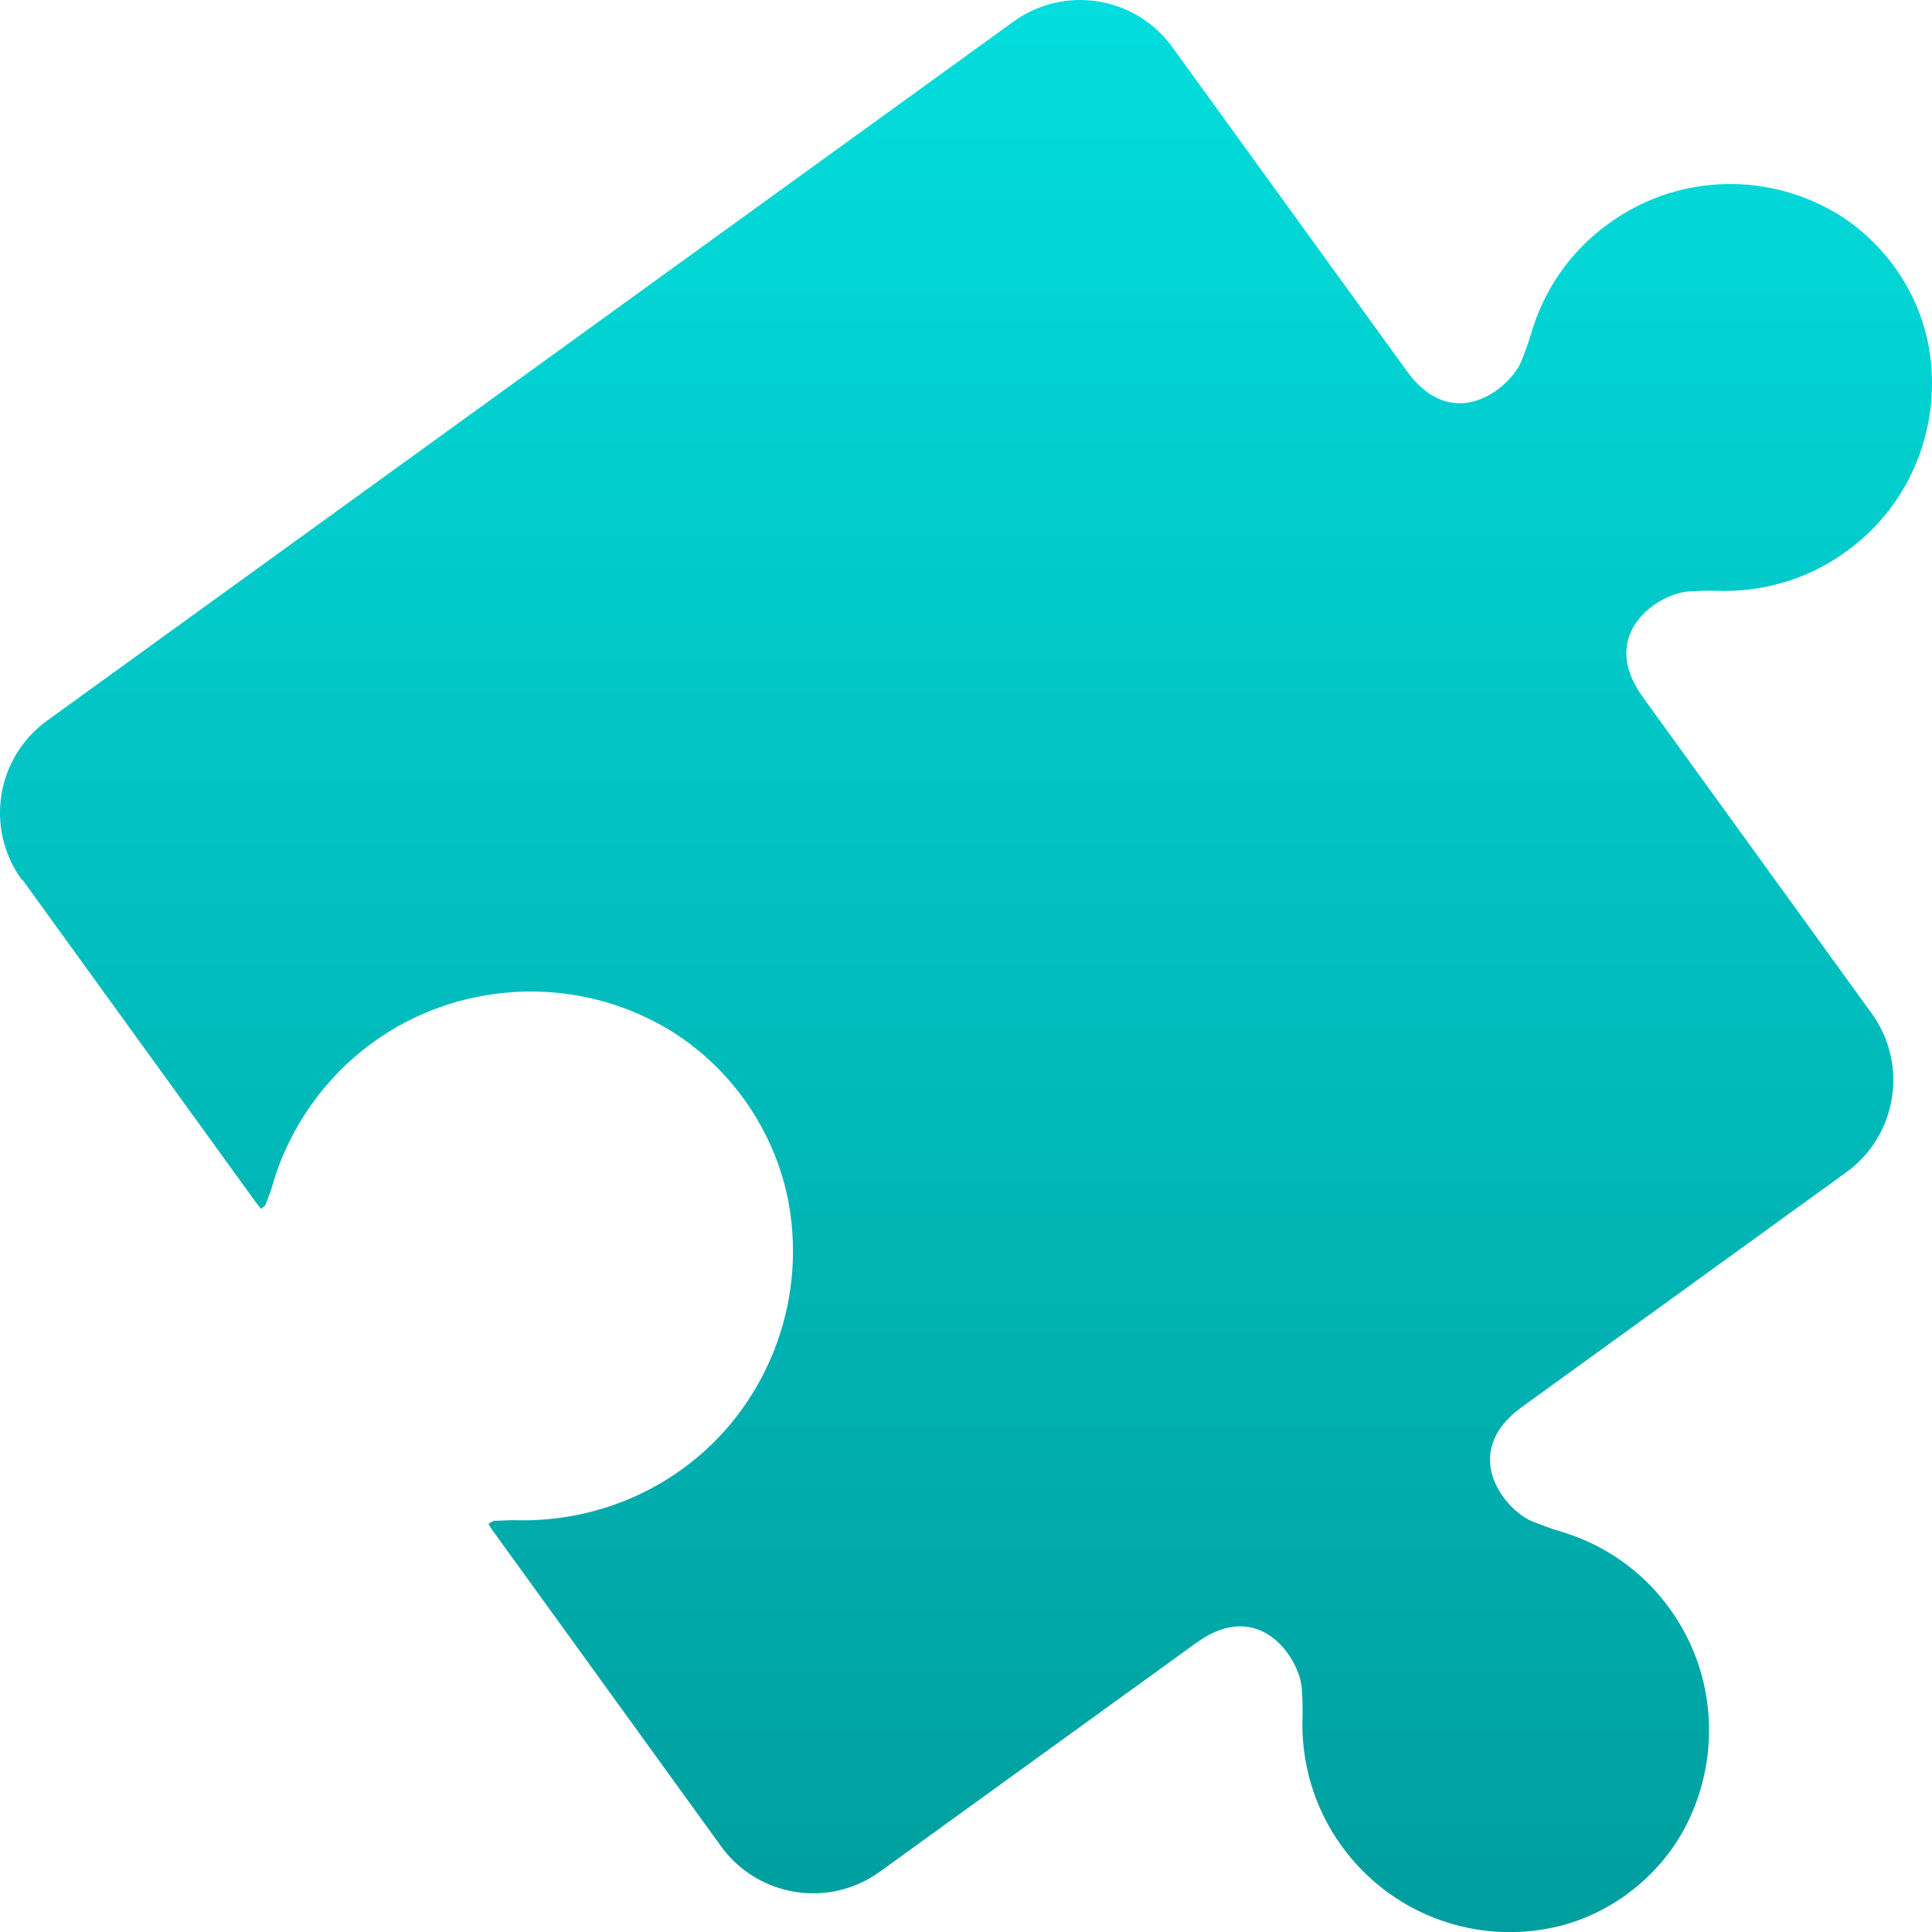 <?xml version="1.0" encoding="UTF-8"?> <svg xmlns="http://www.w3.org/2000/svg" width="119" height="119" viewBox="0 0 119 119" fill="none"><path d="M1.375 54.177L15.815 74.132C15.918 74.277 16.021 74.38 16.083 74.463C16.187 74.38 16.29 74.298 16.352 74.215C16.682 73.368 16.765 73.079 16.765 73.058C17.777 69.505 19.988 66.365 22.983 64.196C28.127 60.477 35.047 60.044 40.605 63.08C42.65 64.196 44.447 65.787 45.831 67.708C47.215 69.629 48.165 71.84 48.578 74.112C49.715 80.351 47.153 86.796 42.009 90.494C39.014 92.663 35.357 93.758 31.66 93.634C31.618 93.634 31.329 93.634 30.42 93.675C30.317 93.716 30.193 93.778 30.09 93.861C30.131 93.944 30.213 94.088 30.317 94.233L44.406 113.713C46.678 116.853 51.057 117.556 54.197 115.283L73.678 101.195C77.624 98.323 80.082 102.227 80.185 104.025C80.227 104.686 80.247 105.347 80.227 105.739C80.123 108.487 80.908 111.317 82.644 113.713C85.639 117.845 90.618 119.663 95.307 118.795C98.84 118.155 102 115.841 103.715 112.701C105.987 108.507 105.822 103.198 102.847 99.087C101.112 96.671 98.674 95.059 96.009 94.295C95.638 94.191 94.997 93.944 94.398 93.716C92.725 93.055 89.791 89.502 93.758 86.651L113.713 72.211C116.853 69.939 117.556 65.559 115.283 62.419L101.174 42.918C98.344 38.972 102.227 36.535 104.004 36.431C104.665 36.39 105.347 36.37 105.719 36.39C108.466 36.493 111.296 35.729 113.713 33.973C117.845 30.998 119.642 25.999 118.795 21.331C118.155 17.798 115.841 14.617 112.701 12.902C108.507 10.609 103.219 10.774 99.087 13.77C96.67 15.505 95.059 17.943 94.295 20.587C94.192 20.959 93.964 21.599 93.716 22.219C93.055 23.892 89.523 26.805 86.672 22.88L72.211 2.904C69.939 -0.237 65.559 -0.939 62.419 1.333L2.903 44.385C-0.237 46.657 -0.939 51.037 1.333 54.177H1.375Z" fill="url(#paint0_linear_296_4813)"></path><defs><linearGradient id="paint0_linear_296_4813" x1="59.548" y1="-0.009" x2="59.548" y2="118.981" gradientUnits="userSpaceOnUse"><stop stop-color="#03DDDD"></stop><stop offset="1" stop-color="#009E9E"></stop></linearGradient></defs></svg> 